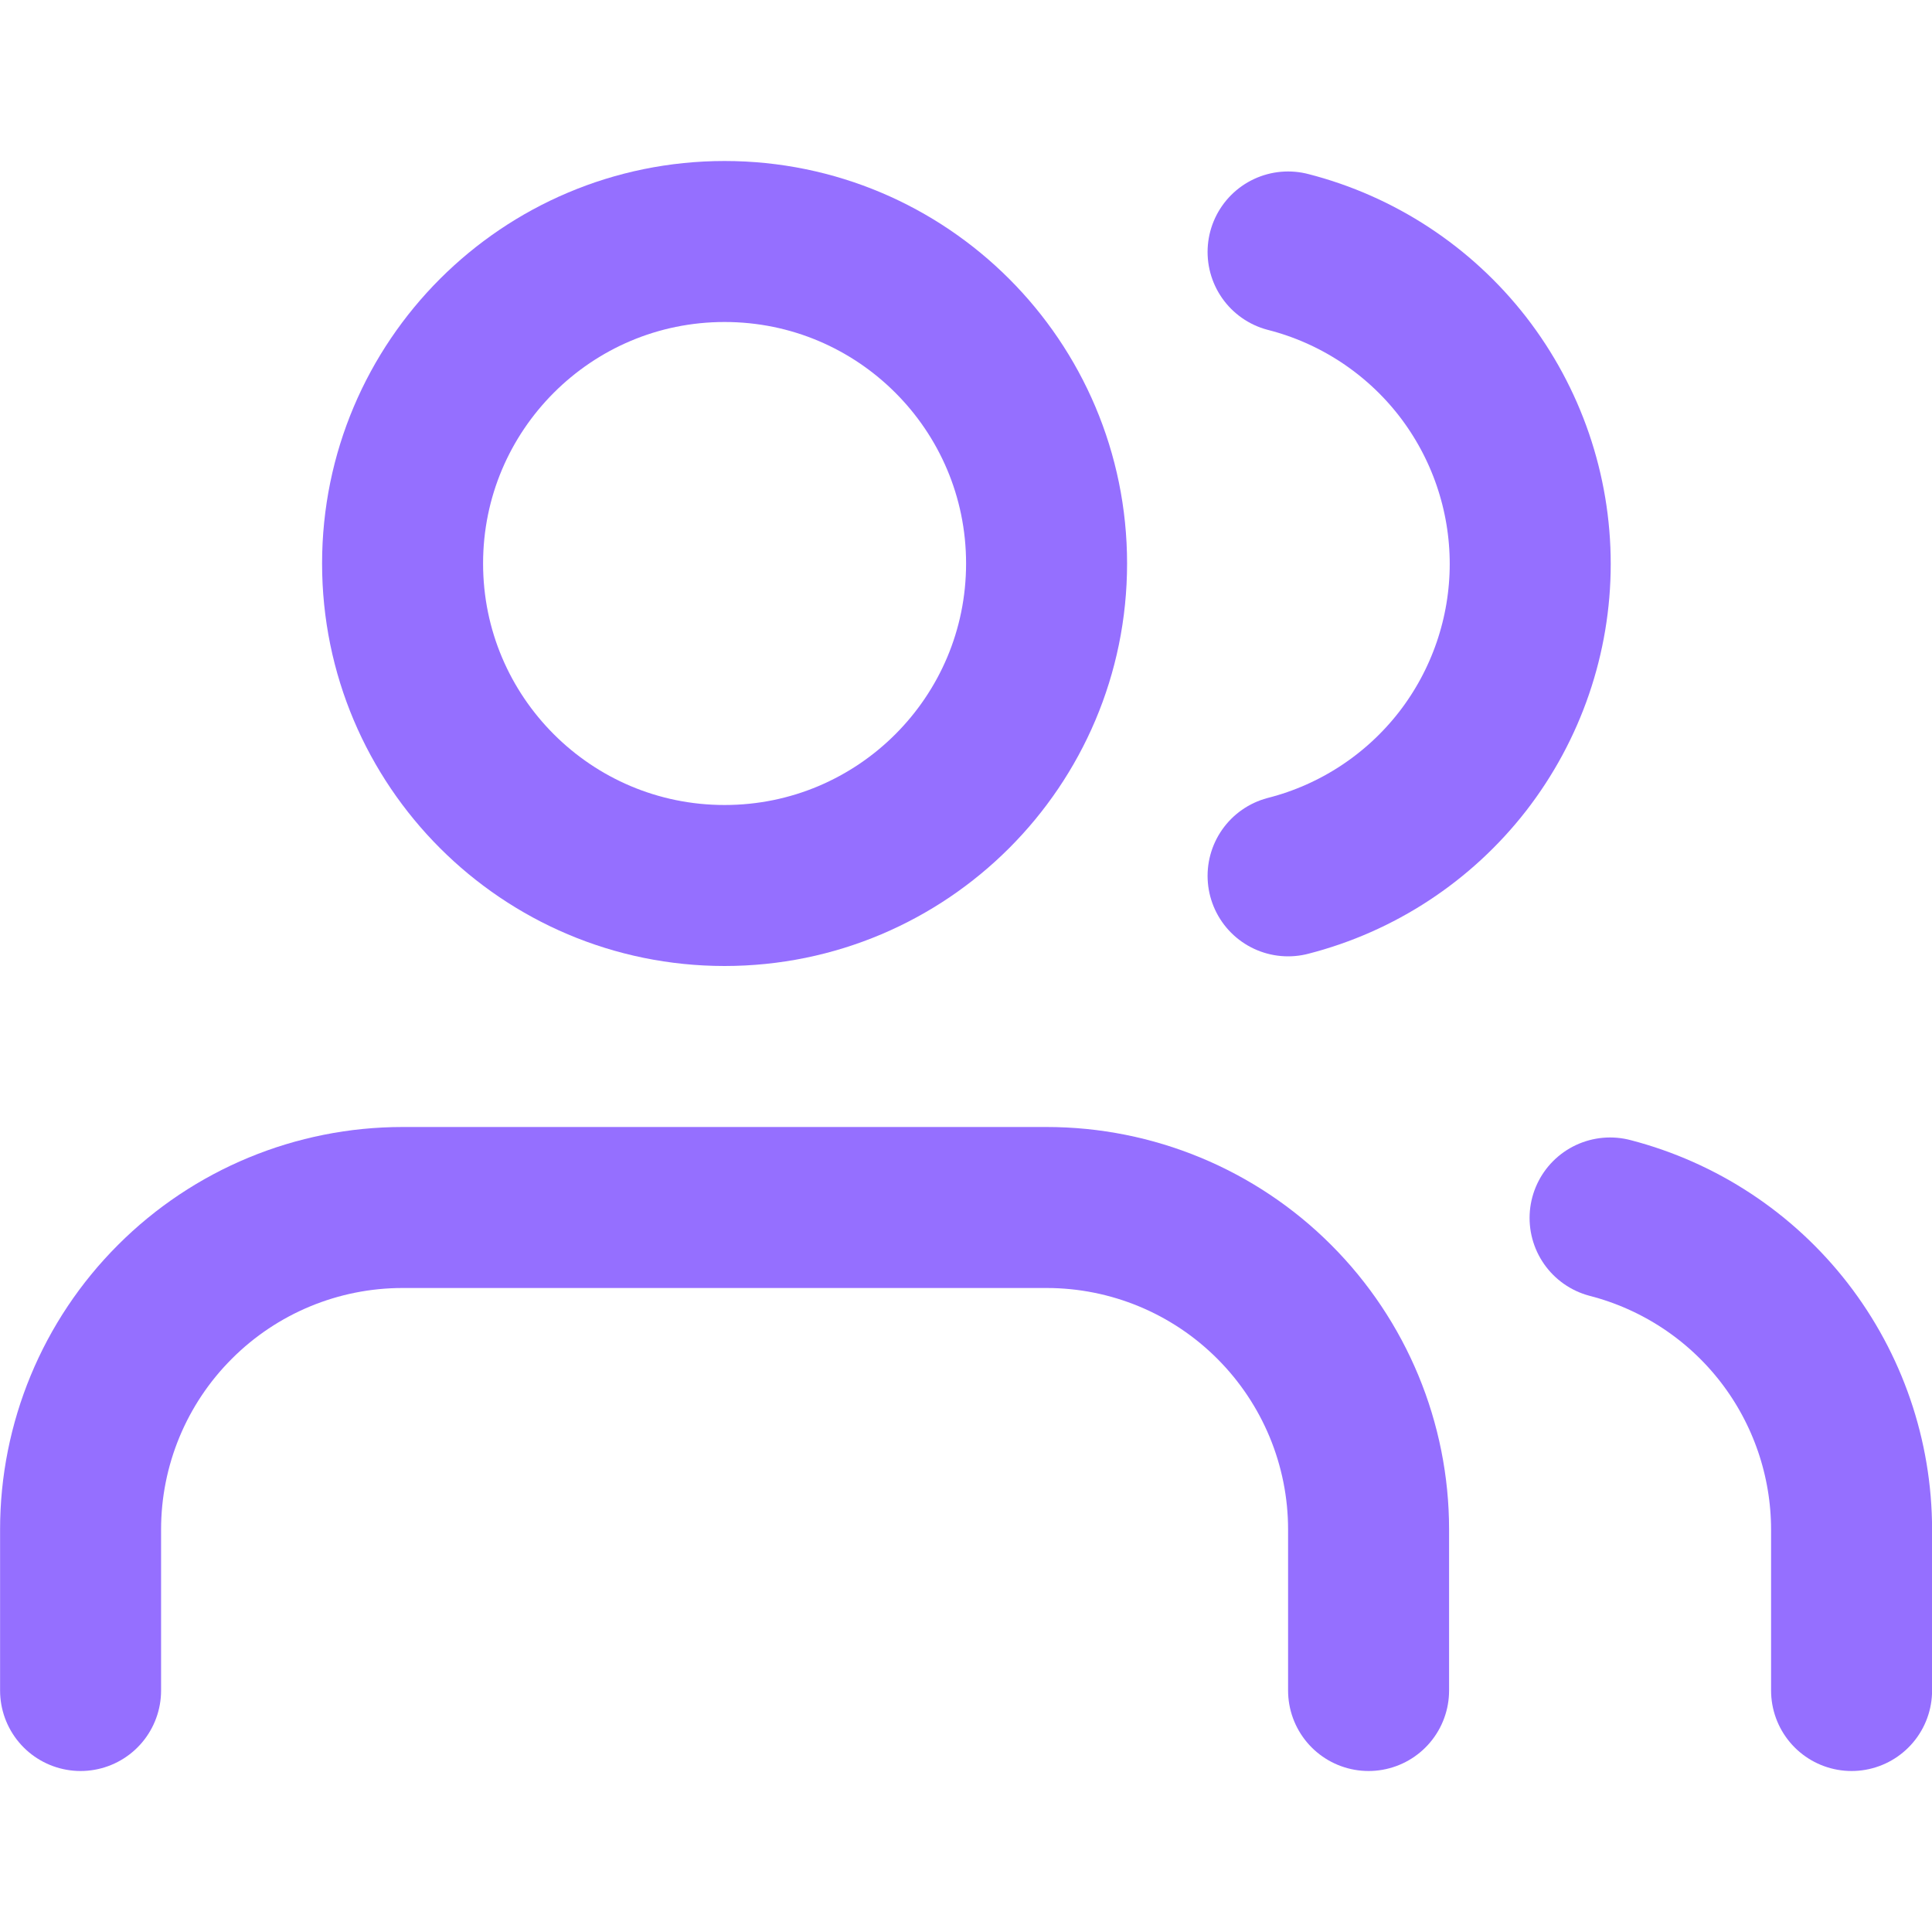 <?xml version="1.0" encoding="UTF-8"?> <svg xmlns="http://www.w3.org/2000/svg" width="24" height="24" viewBox="0 0 24 24" fill="none"> <g clip-path="url(#clip0_19_188)"> <path d="M17.001 21V19C17.001 17.939 16.579 16.922 15.829 16.172C15.079 15.421 14.062 15 13.001 15H5.001C3.94 15 2.923 15.421 2.173 16.172C1.422 16.922 1.001 17.939 1.001 19V21" stroke="#956FFF" stroke-width="2" stroke-linecap="round" stroke-linejoin="round"></path> <path d="M9.001 11C11.21 11 13.001 9.209 13.001 7C13.001 4.791 11.21 3 9.001 3C6.792 3 5.001 4.791 5.001 7C5.001 9.209 6.792 11 9.001 11Z" stroke="#956FFF" stroke-width="2" stroke-linecap="round" stroke-linejoin="round"></path> <path d="M23.001 21V19C23 18.114 22.705 17.253 22.162 16.552C21.619 15.852 20.859 15.352 20.001 15.13" stroke="#956FFF" stroke-width="2" stroke-linecap="round" stroke-linejoin="round"></path> <path d="M16.001 3.13C16.861 3.35 17.624 3.851 18.169 4.552C18.713 5.254 19.009 6.117 19.009 7.005C19.009 7.893 18.713 8.756 18.169 9.458C17.624 10.159 16.861 10.66 16.001 10.88" stroke="#956FFF" stroke-width="2" stroke-linecap="round" stroke-linejoin="round"></path> </g> <defs> <clipPath id="clip0_19_188"> <rect width="24" height="24" fill="white" transform="translate(0.001)"></rect> </clipPath> </defs> </svg> 